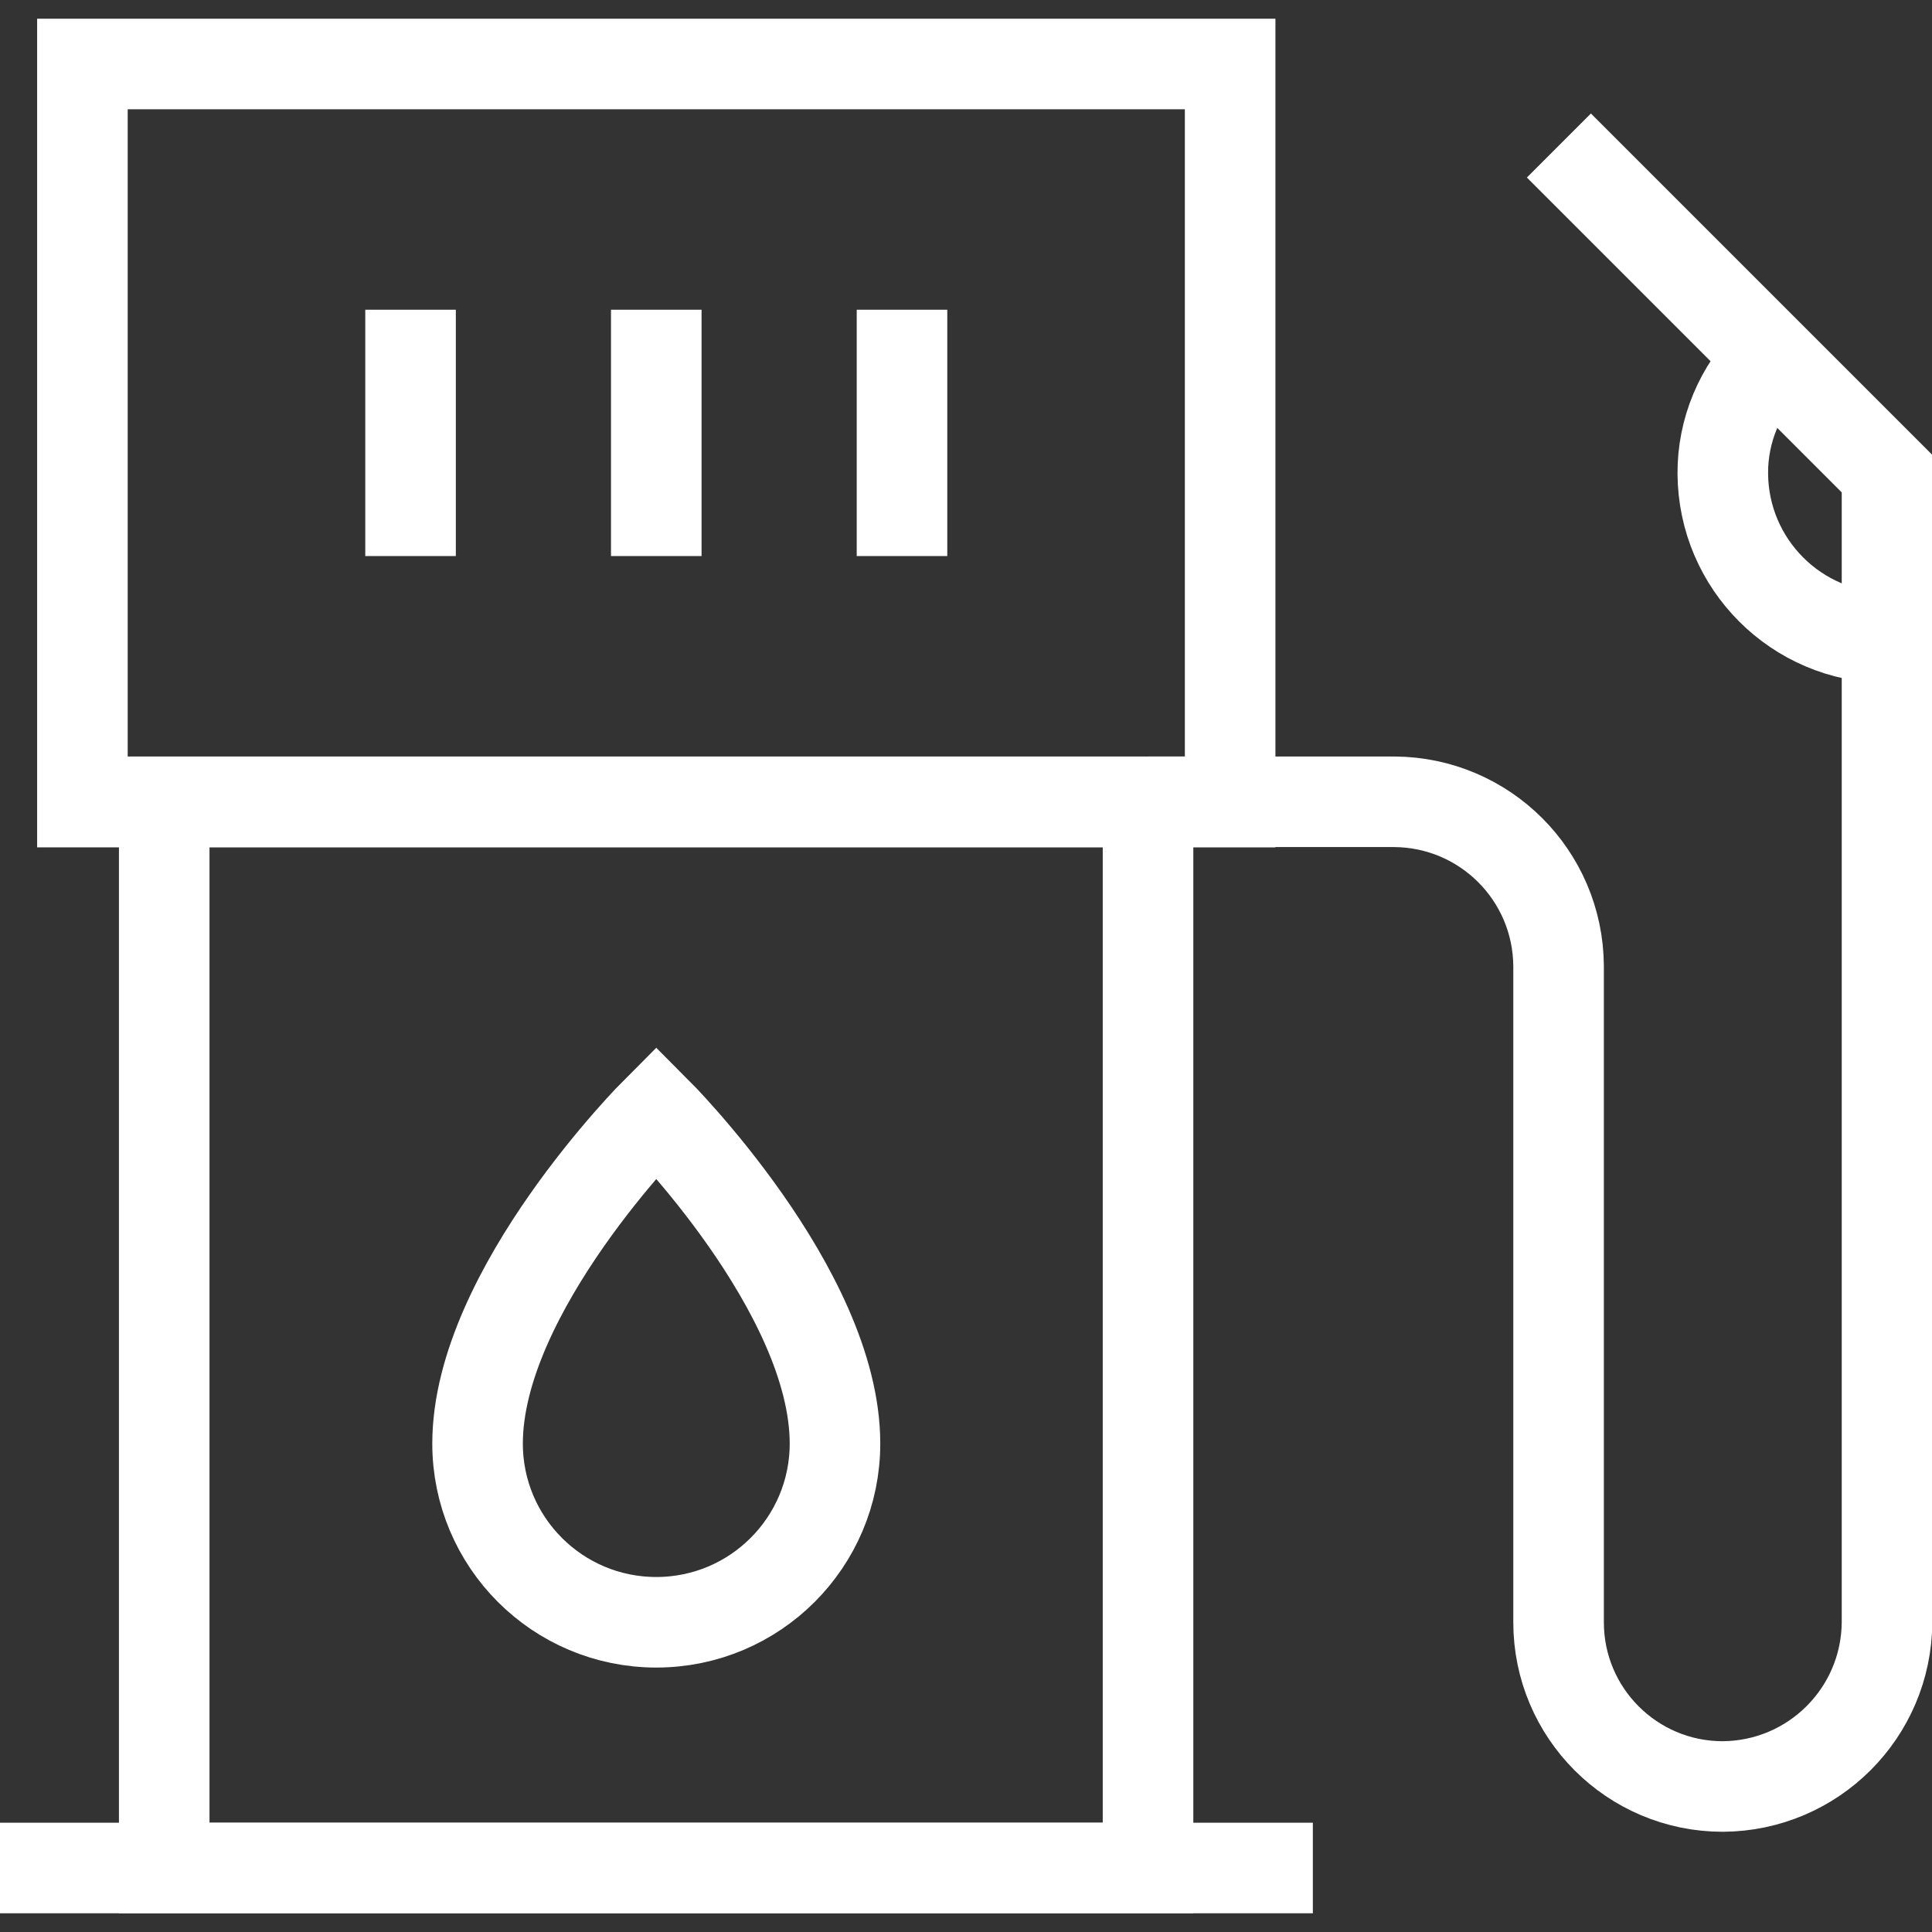 <svg xmlns="http://www.w3.org/2000/svg" id="Pictos" width="64" height="64" viewBox="0 0 64 64"><rect x="0" y="0" width="64" height="64" fill="#333333" stroke="none"/><rect x="2.73" y="2.12" width="38.02" height="24.45" fill="none" stroke="#fff" stroke-miterlimit="10" stroke-width="3"></rect><rect x="5.44" y="26.56" width="32.59" height="35.32" fill="none" stroke="#fff" stroke-miterlimit="10" stroke-width="3"></rect><line x1="43.49" y1="61.88" y2="61.88" fill="none" stroke="#fff" stroke-miterlimit="10" stroke-width="3"></line><path d="M27.66,47.82c0,3.27-2.65,5.92-5.92,5.92-3.27,0-5.92-2.65-5.92-5.92,0-5.07,5.92-10.99,5.92-10.99,0,0,5.92,5.92,5.92,10.99Z" fill="none" stroke="#fff" stroke-miterlimit="10" stroke-width="3"></path><line x1="13.6" y1="10.26" x2="13.6" y2="18.42" fill="none" stroke="#fff" stroke-miterlimit="10" stroke-width="3"></line><line x1="21.74" y1="10.26" x2="21.74" y2="18.42" fill="none" stroke="#fff" stroke-miterlimit="10" stroke-width="3"></line><line x1="29.88" y1="10.26" x2="29.88" y2="18.42" fill="none" stroke="#fff" stroke-miterlimit="10" stroke-width="3"></line><path d="M38.05,26.56h8.14c3,.02,5.42,2.44,5.44,5.44v21.74c0,3,2.43,5.44,5.44,5.44h0c3-.02,5.42-2.44,5.44-5.44V15.69l-10.87-10.87" fill="none" stroke="#fff" stroke-miterlimit="10" stroke-width="3"></path><path d="M58.66,11.88c-1.02,1-1.6,2.38-1.59,3.81.02,3,2.44,5.42,5.44,5.44" fill="none" stroke="#fff" stroke-miterlimit="10" stroke-width="3"></path></svg>